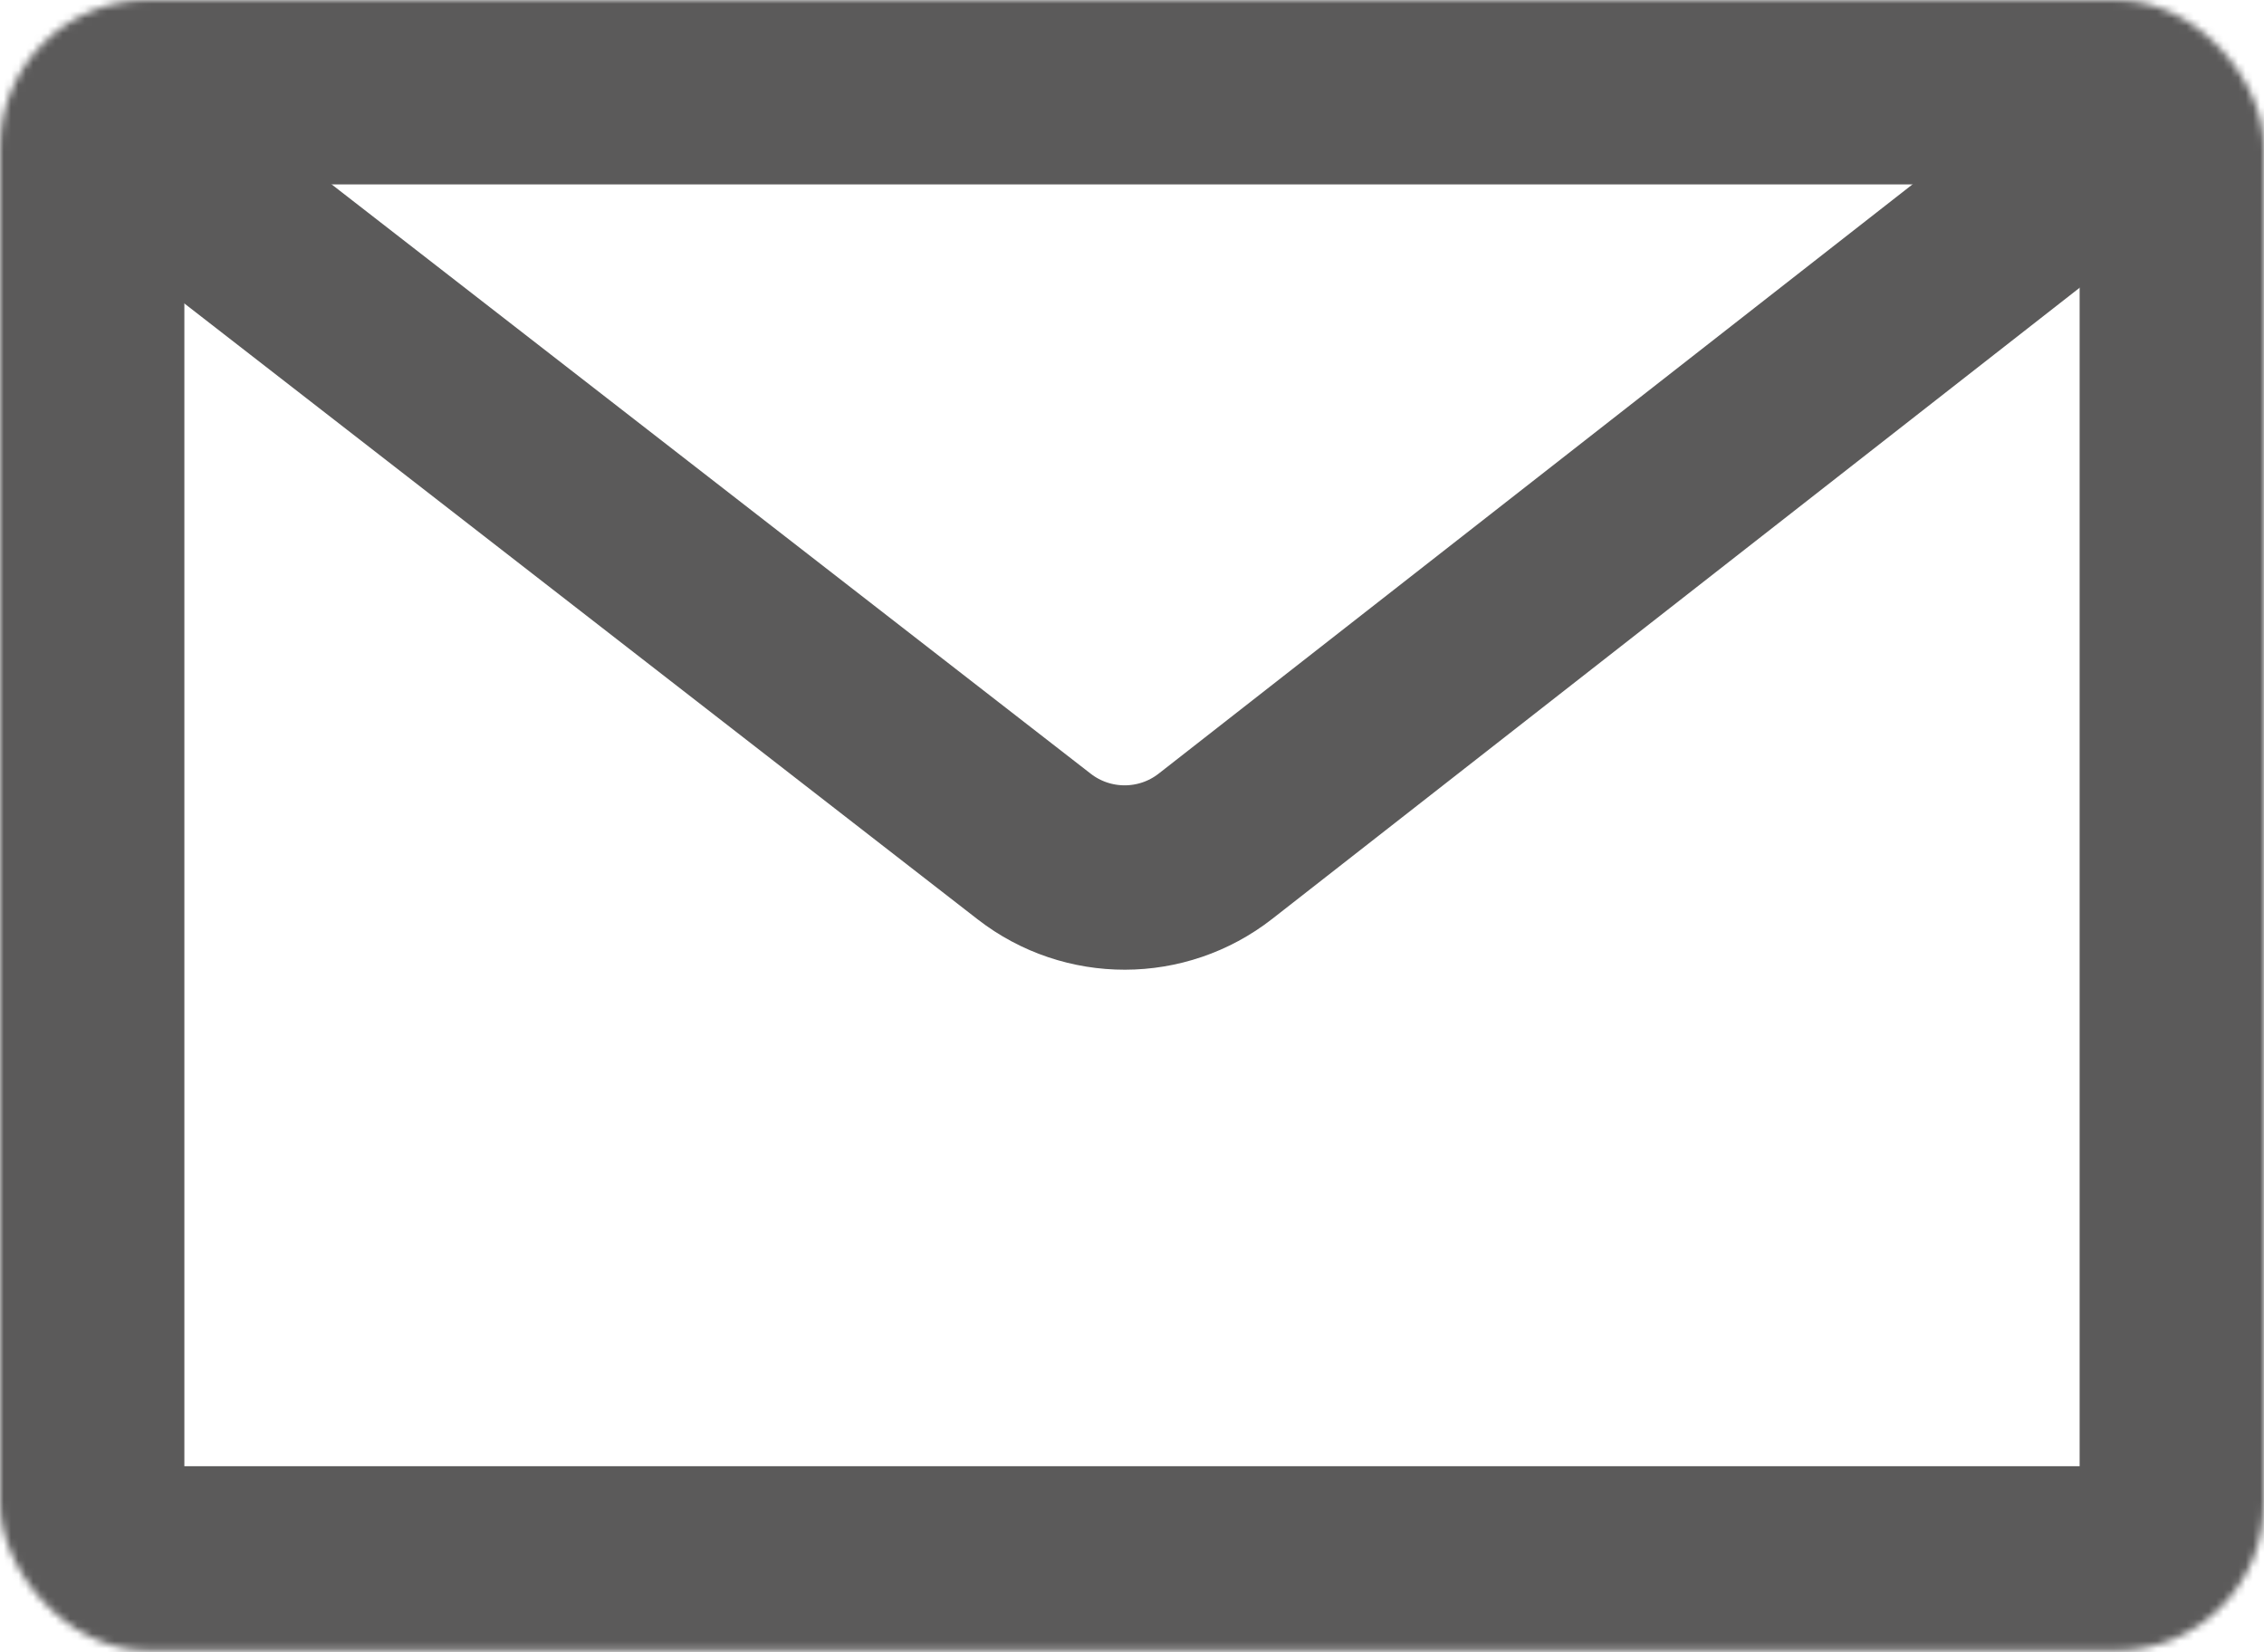 <svg width="307" height="224" viewBox="0 0 307 224" fill="none" xmlns="http://www.w3.org/2000/svg">
<mask id="path-1-inside-1_797_154" fill="white">
<rect width="307" height="223.794" rx="20"/>
</mask>
<rect width="307" height="223.794" rx="20" stroke="#5B5A5A" stroke-width="50" mask="url(#path-1-inside-1_797_154)"/>
<path d="M11.477 14.824L140.238 114.778C147.474 120.395 157.6 120.378 164.818 114.737L292.654 14.824" stroke="#5B5A5A" stroke-width="25"/>
</svg>
